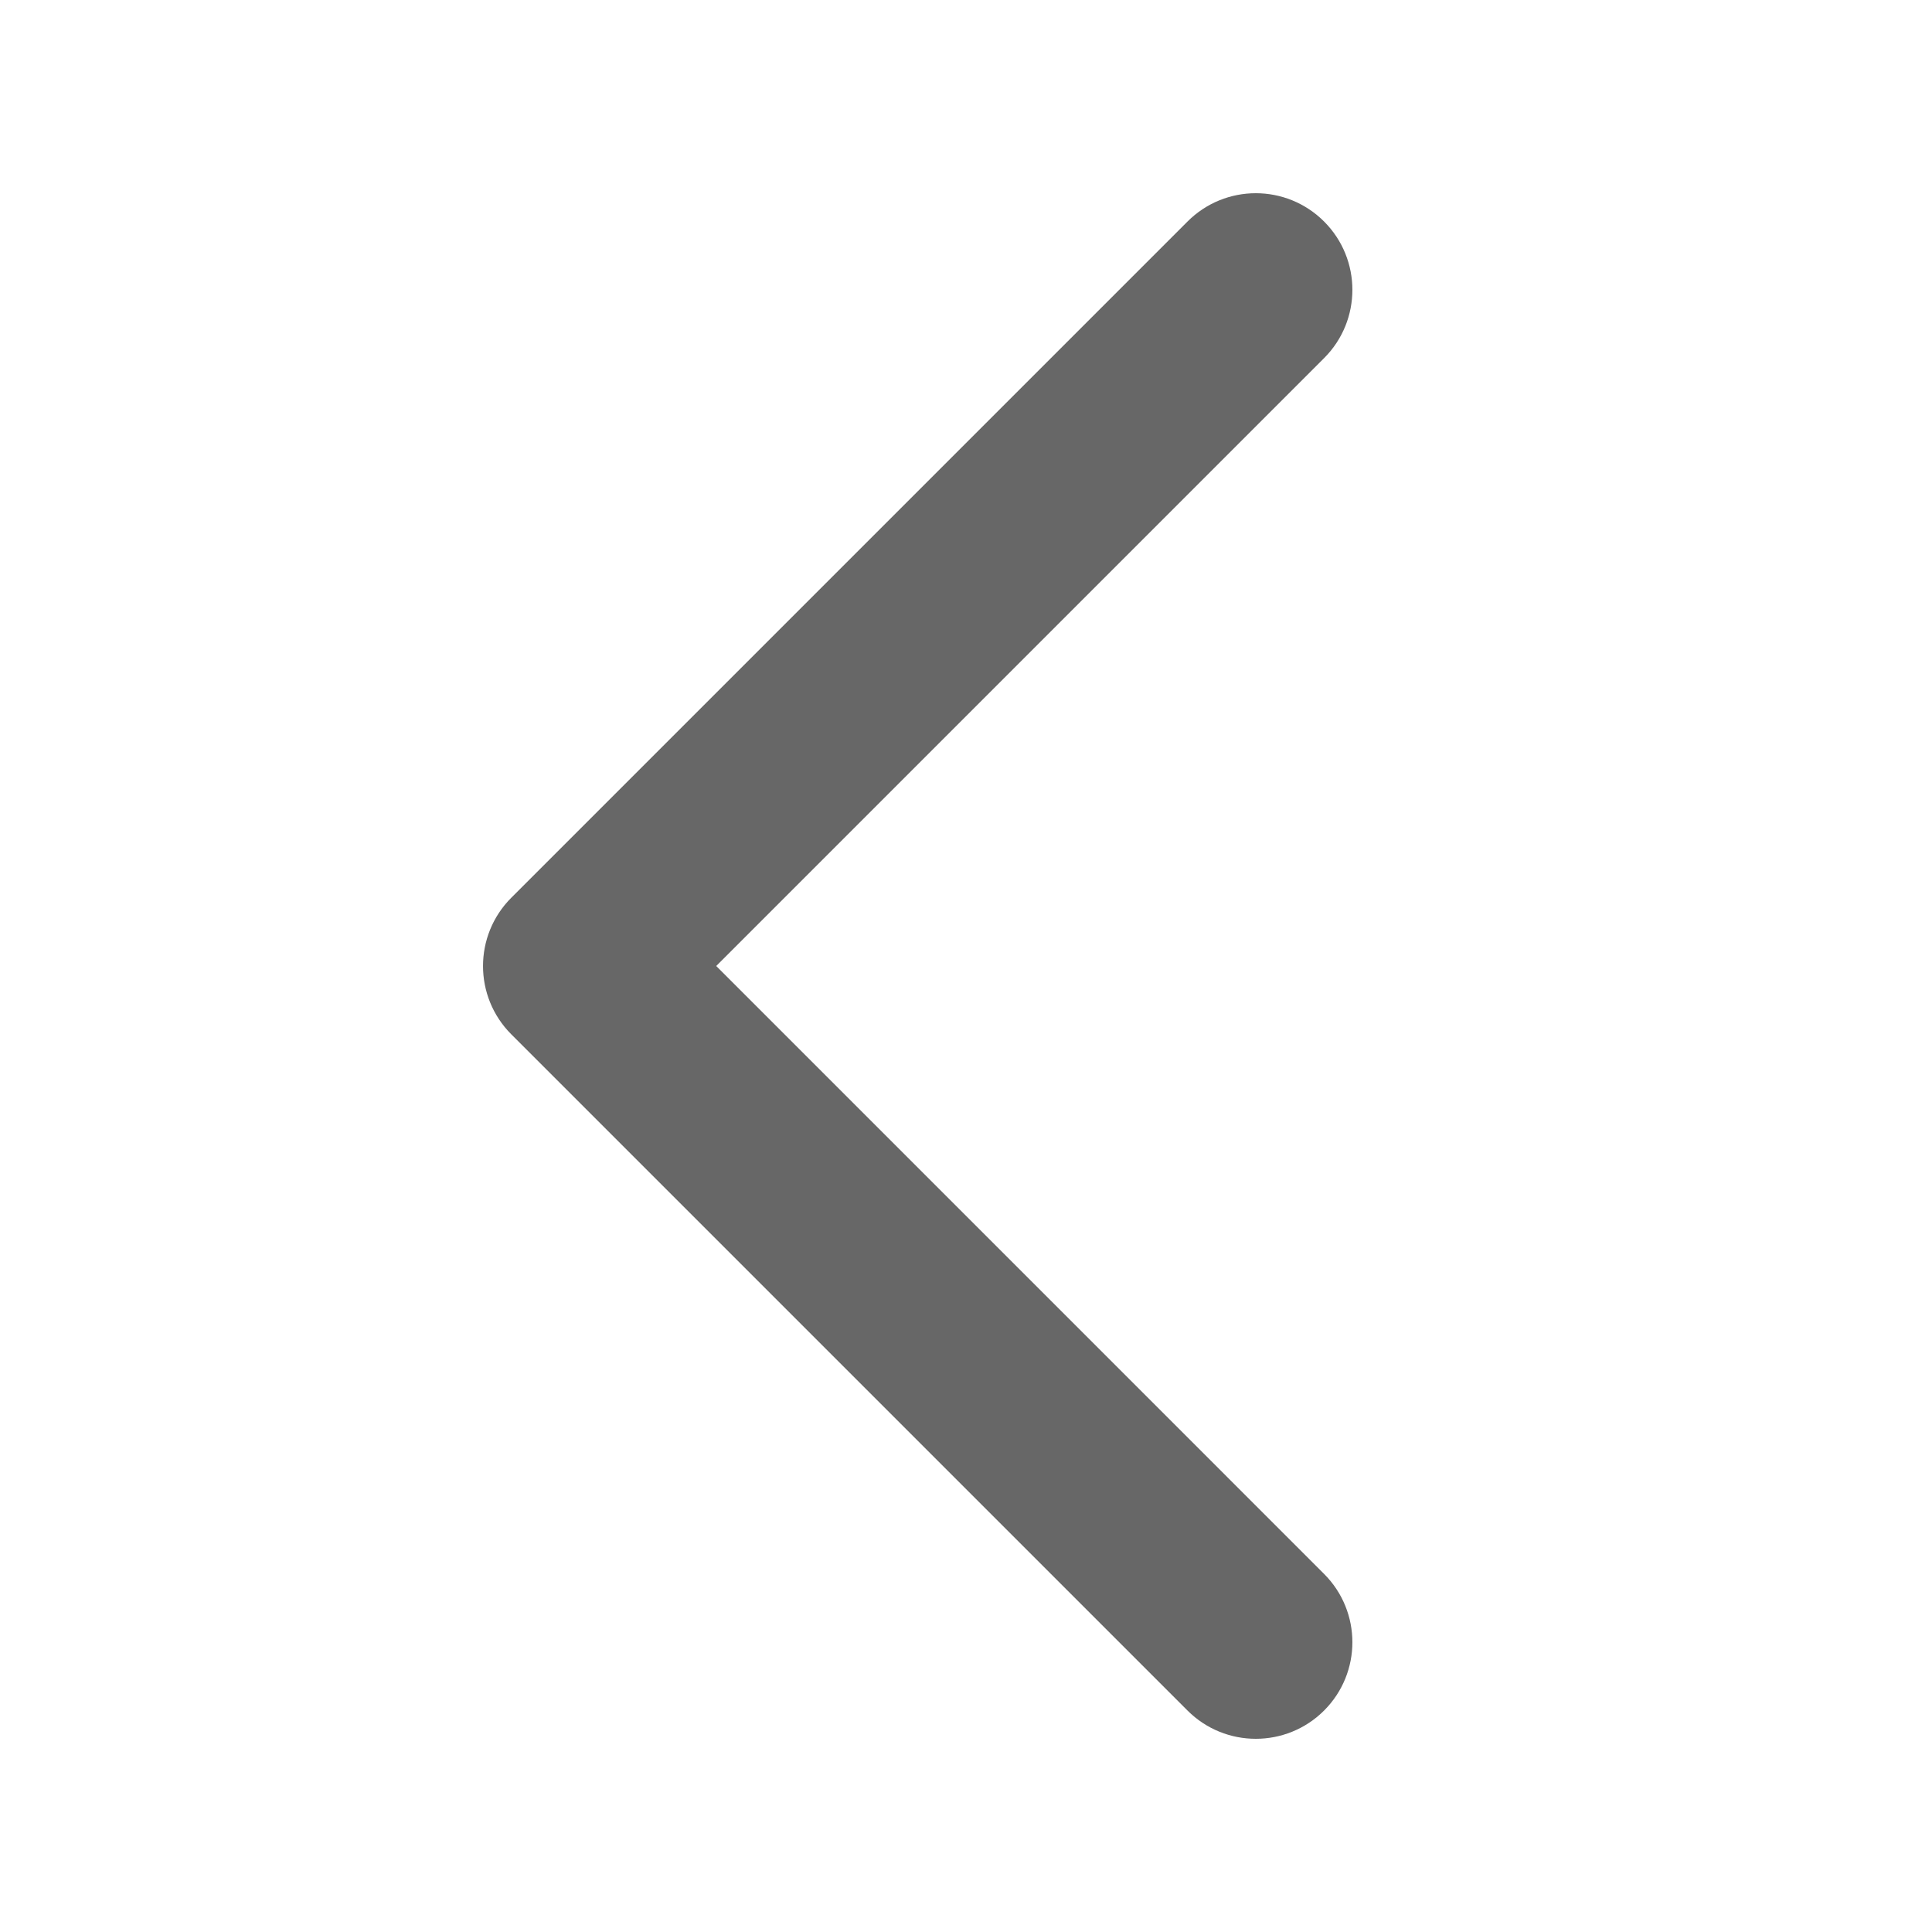 <svg width="32" height="32" viewBox="0 0 32 32" fill="none" xmlns="http://www.w3.org/2000/svg">
<path fill-rule="evenodd" clip-rule="evenodd" d="M21.931 3.669C22.556 4.294 22.556 5.307 21.931 5.932L11.863 16L21.931 26.069C22.556 26.694 22.556 27.707 21.931 28.332C21.306 28.956 20.294 28.956 19.669 28.332L8.469 17.132C7.844 16.507 7.844 15.494 8.469 14.869L19.669 3.669C20.294 3.044 21.306 3.044 21.931 3.669Z" fill="#676767"/>
</svg>
